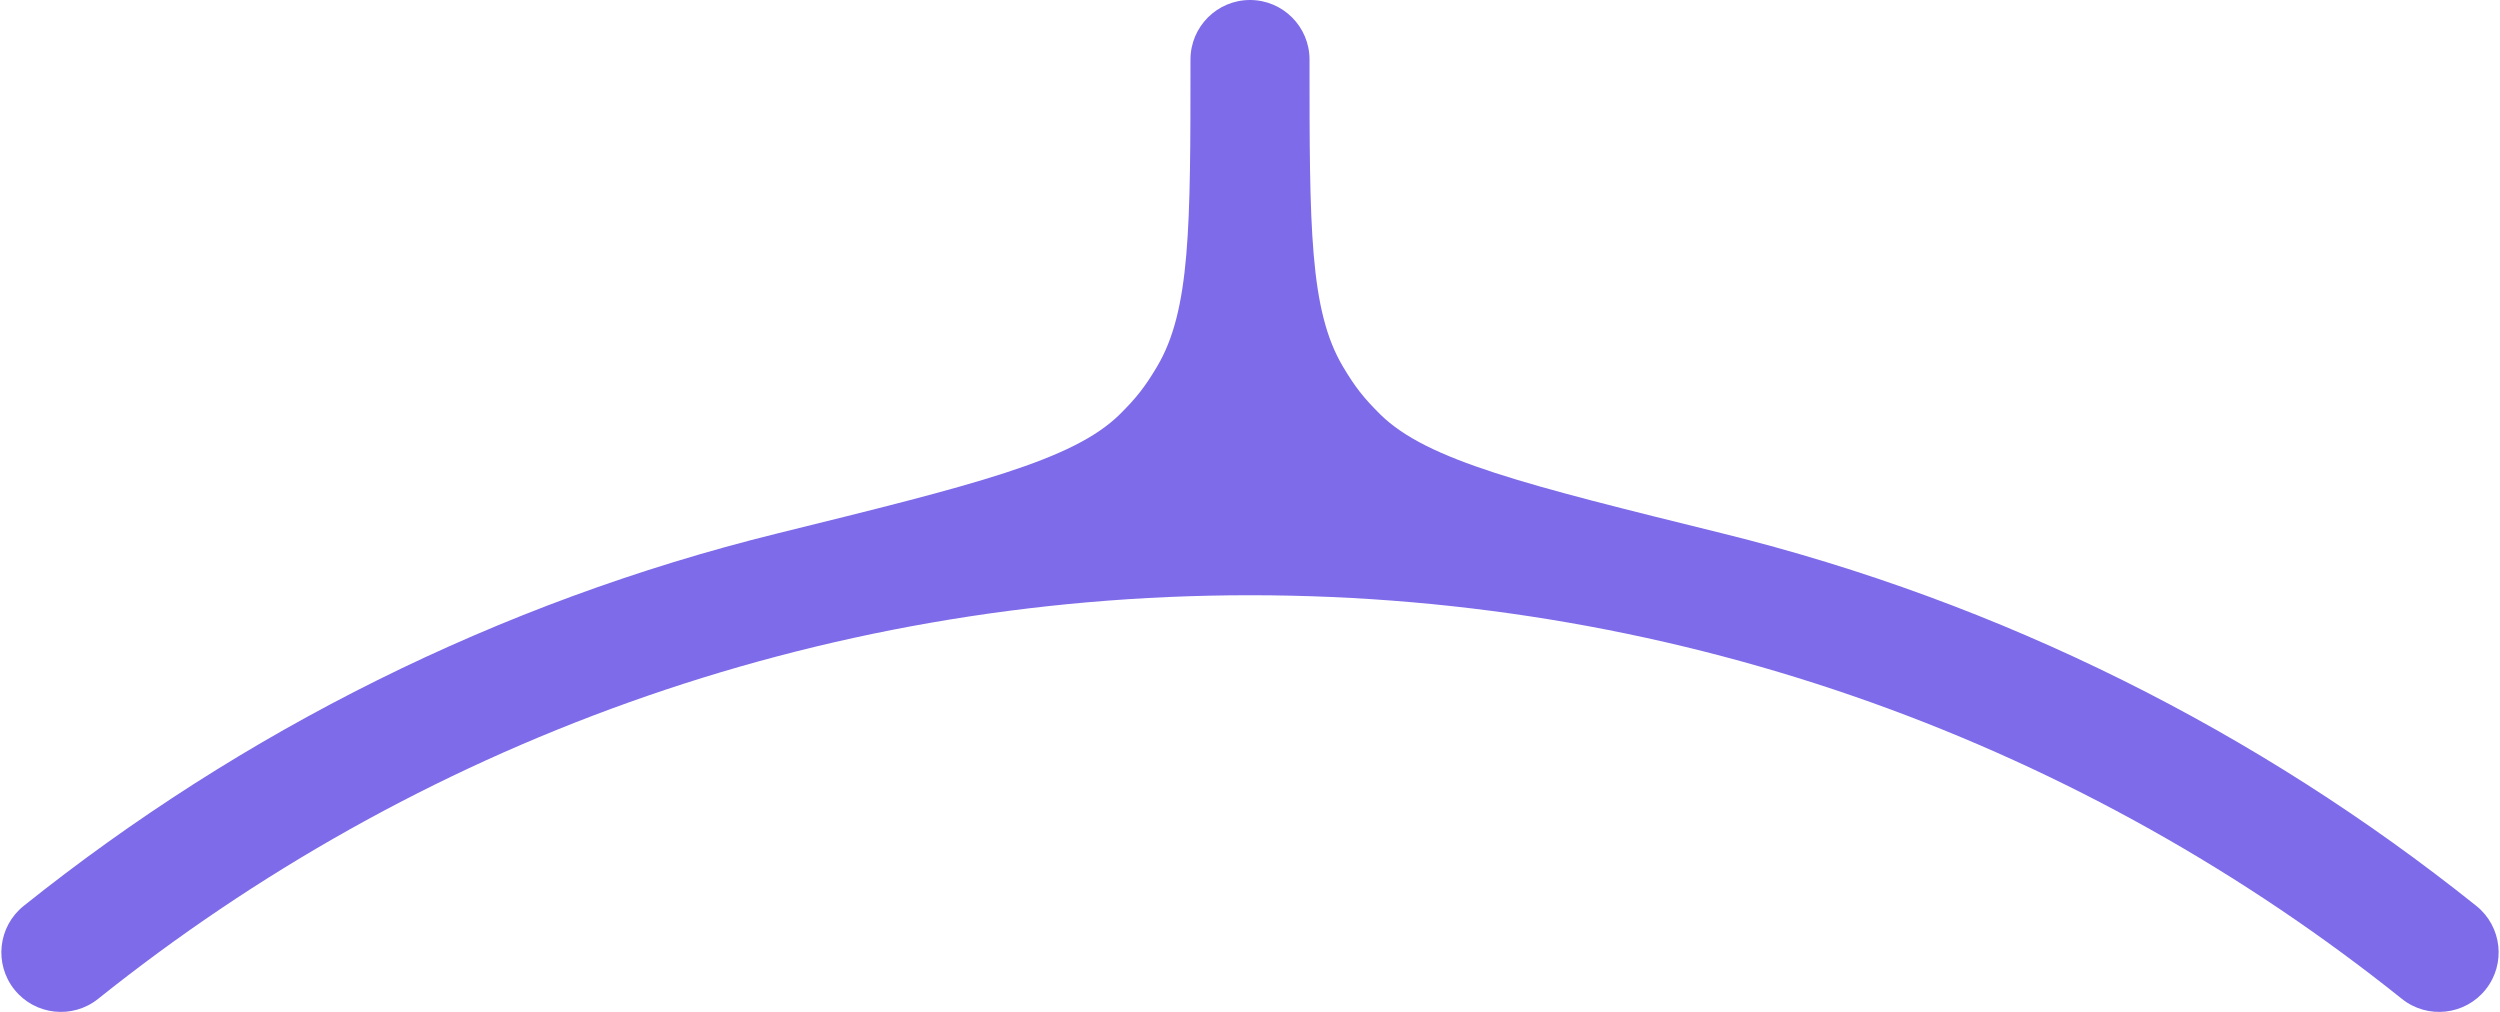 <?xml version="1.0" encoding="UTF-8"?>
<svg width="42px" height="17px" viewBox="0 0 42 17" version="1.1" xmlns="http://www.w3.org/2000/svg" xmlns:xlink="http://www.w3.org/1999/xlink">
    <!-- Generator: Sketch 58 (84663) - https://sketch.com -->
    <title>nav-icon-3-top</title>
    <desc>Created with Sketch.</desc>
    <g id="Page-1" stroke="none" stroke-width="1" fill="none" fill-rule="evenodd">
        <g id="nav-icon-3-top" fill="#7D6BE9" fill-rule="nonzero">
            <path d="M1.648,16.781 C1.217,17.126 0.587,17.056 0.242,16.625 C-0.103,16.194 -0.033,15.564 0.398,15.219 C4.062,12.288 8.364,10.121 13.062,8.961 C16.371,8.144 18.025,7.735 18.808,6.965 C19.091,6.685 19.236,6.5 19.439,6.158 C20,5.214 20,3.809 20,1 C20,0.448 20.448,-9.16927e-07 21,-9.16927e-07 C21.552,-9.16927e-07 22,0.448 22,1 C22,3.809 22,5.214 22.561,6.158 C22.764,6.5 22.909,6.685 23.192,6.965 C23.975,7.735 25.629,8.144 28.938,8.961 C33.636,10.121 37.938,12.288 41.602,15.219 C42.033,15.564 42.103,16.194 41.758,16.625 C41.413,17.056 40.783,17.126 40.352,16.781 C35.048,12.537 28.322,10 21,10 C13.678,10 6.952,12.537 1.648,16.781 Z" id="Path"></path>
        </g>
    </g>
</svg>